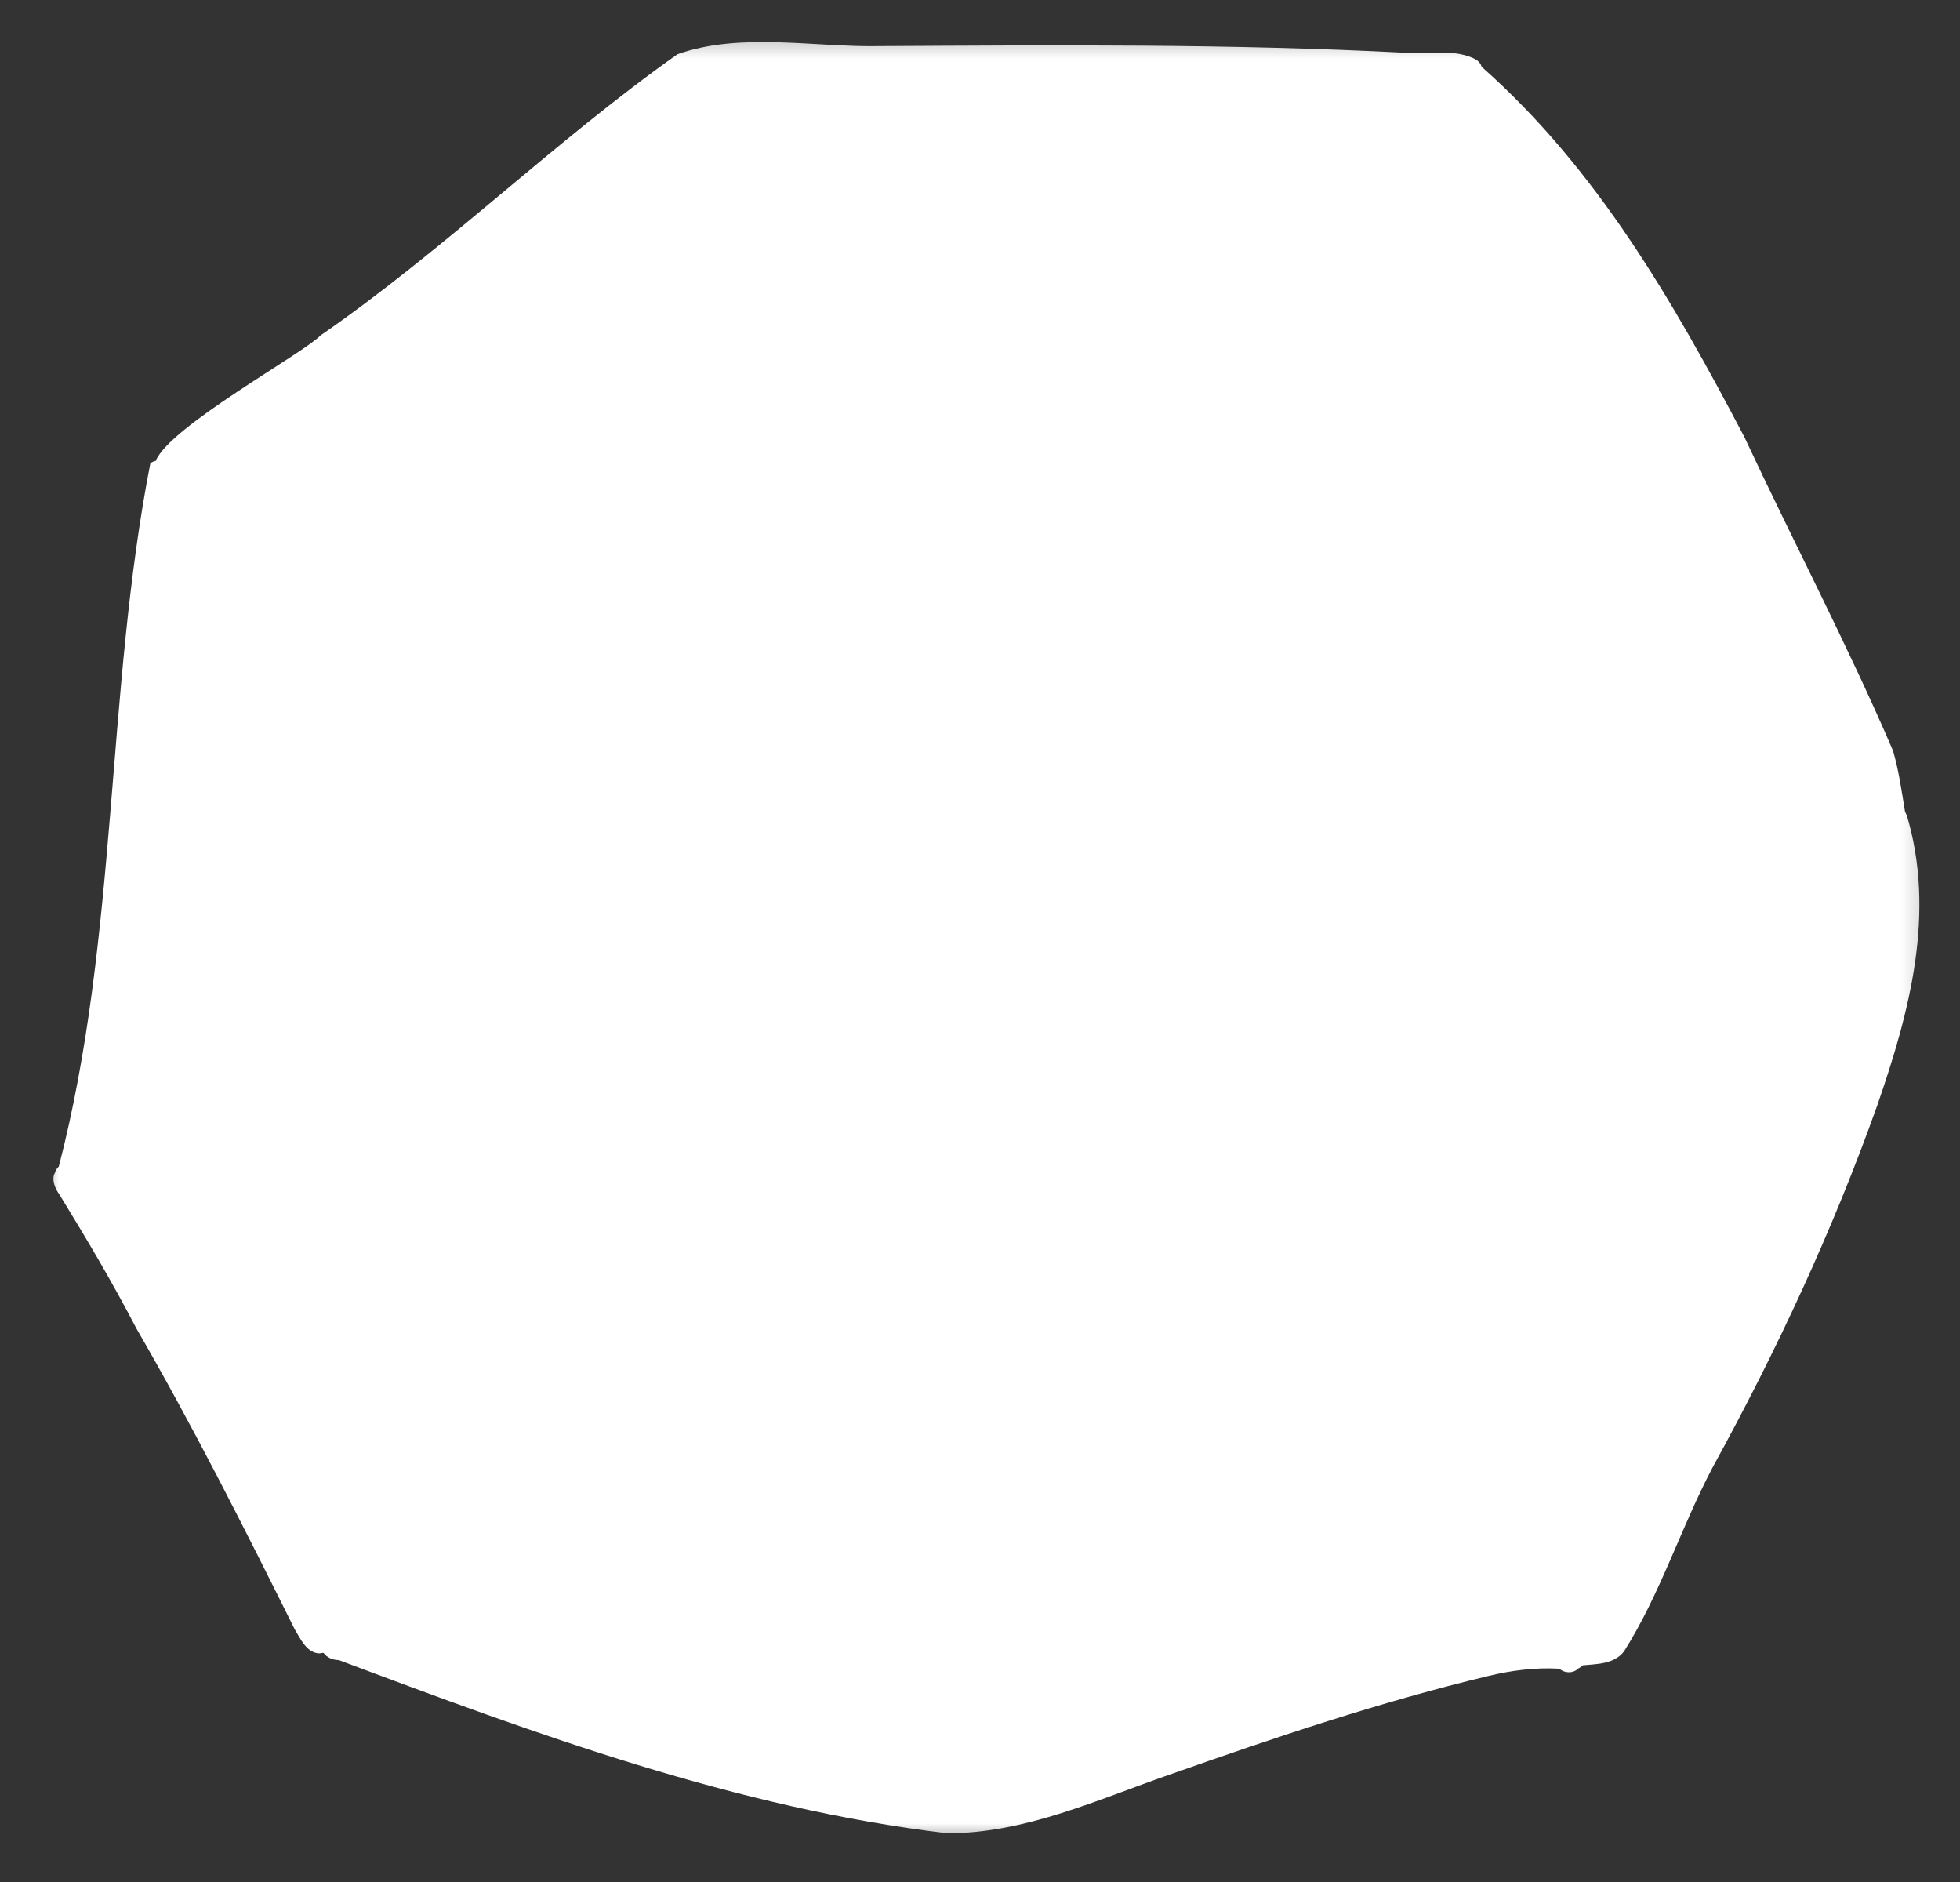 <?xml version="1.0" encoding="UTF-8"?> <svg xmlns="http://www.w3.org/2000/svg" width="50" height="48" viewBox="0 0 50 48" fill="none"><rect x="0" y="0" width="50" height="48" fill="#333333" stroke="none"/> <mask id="mask0_411_5520" style="mask-type:luminance" maskUnits="userSpaceOnUse" x="0" y="0" width="50" height="48"> <path d="M49.685 0.491H0.974V47.061H49.685V0.491Z" fill="white"></path> </mask> <g mask="url(#mask0_411_5520)"> <path d="M48.633 20.761C49.392 23.269 48.719 25.801 47.887 28.199C46.749 31.392 45.318 34.462 43.691 37.422C42.884 38.951 42.358 40.652 41.428 42.12C41.171 42.45 40.731 42.438 40.376 42.474C40.34 42.511 40.303 42.535 40.254 42.56C40.132 42.682 39.924 42.682 39.777 42.56C39.165 42.523 38.529 42.609 37.979 42.743C35.214 43.404 32.498 44.322 29.831 45.263C27.997 45.9 26.125 46.768 24.155 46.756C18.798 46.12 13.66 44.224 8.644 42.34C8.498 42.34 8.339 42.279 8.253 42.156C8.216 42.156 8.18 42.169 8.143 42.169C7.825 42.156 7.666 41.801 7.519 41.557C6.234 38.976 4.926 36.382 3.482 33.887C2.858 32.688 2.21 31.599 1.513 30.462C1.403 30.315 1.305 30.07 1.403 29.911C1.415 29.85 1.451 29.801 1.5 29.752C3.017 23.905 2.699 17.617 3.837 11.807C3.886 11.782 3.935 11.758 3.971 11.758C4.326 10.877 7.715 9.03 8.18 8.553C11.348 6.363 14.149 3.599 17.281 1.384C18.895 0.81 20.804 1.213 22.455 1.176C26.92 1.152 31.446 1.115 35.887 1.348C36.474 1.397 37.135 1.225 37.673 1.531C37.734 1.58 37.783 1.641 37.795 1.702C40.743 4.308 42.688 7.697 44.499 11.146C45.746 13.813 47.129 16.443 48.291 19.146C48.438 19.648 48.511 20.174 48.597 20.7C48.609 20.724 48.621 20.749 48.633 20.786V20.761Z" fill="white"></path> </g> </svg> 